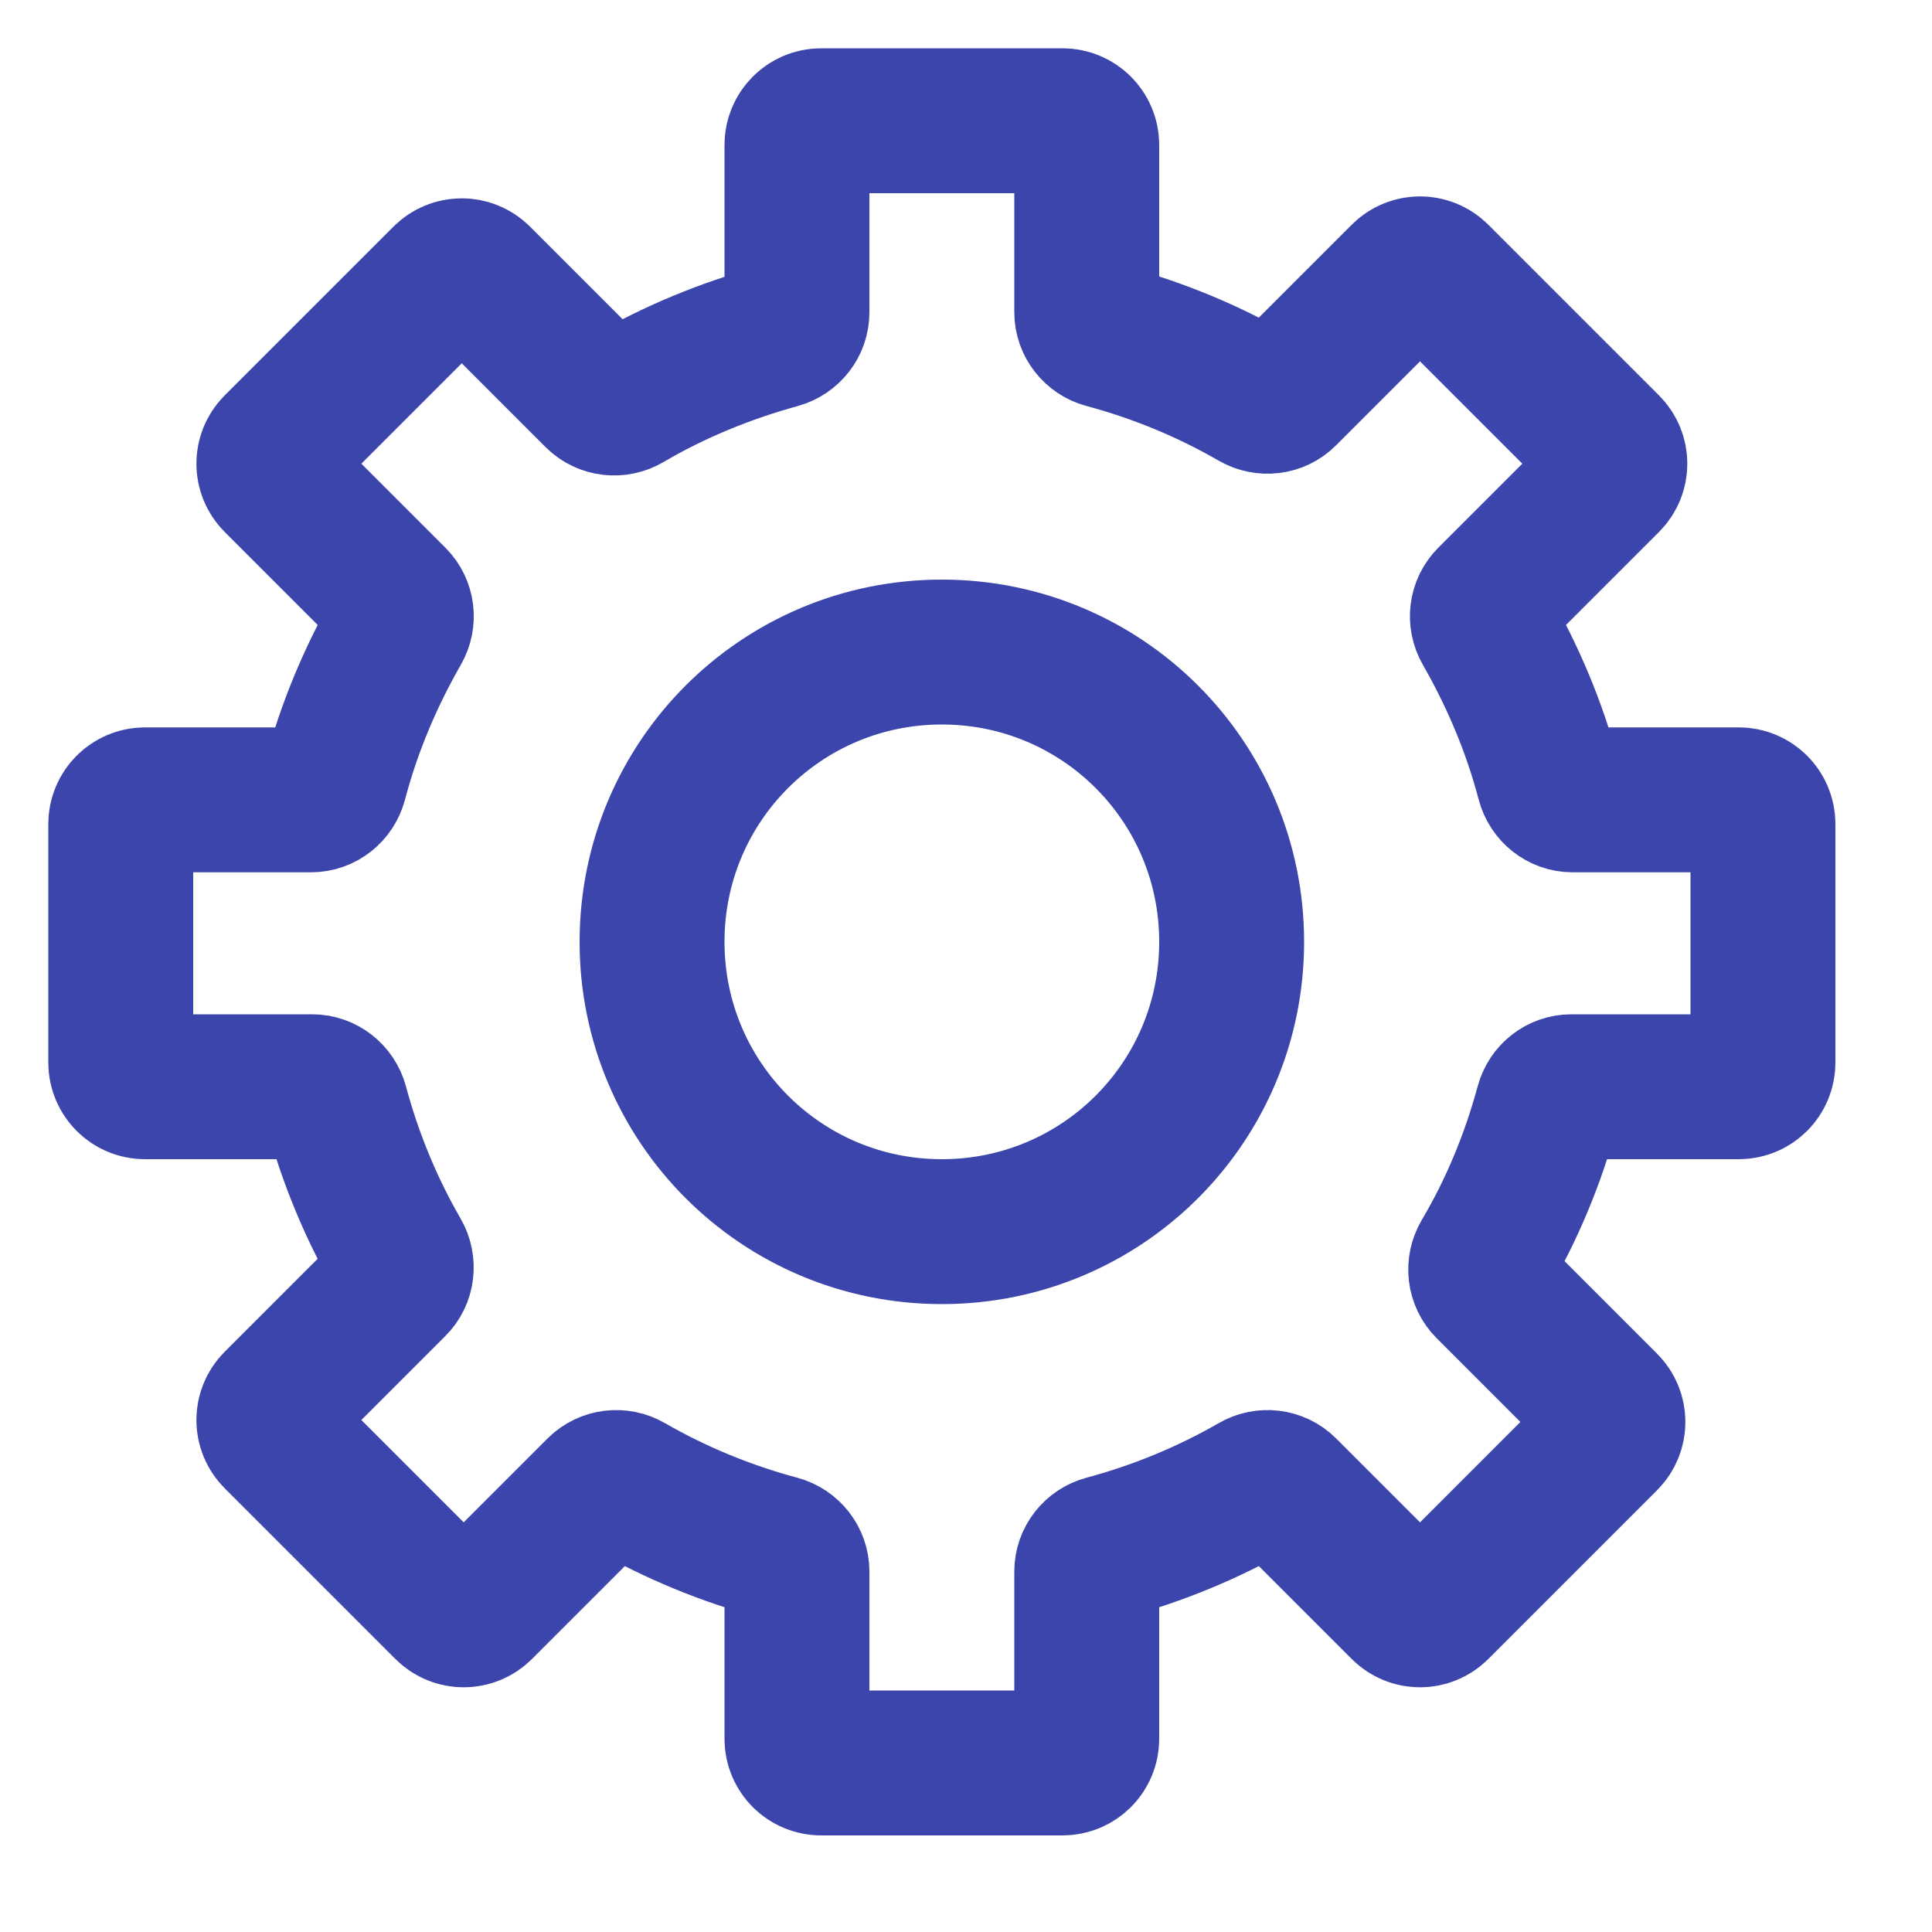 <svg width="16" height="16" viewBox="0 0 16 16" fill="none" xmlns="http://www.w3.org/2000/svg">
<g clip-path="url(#clip0_18787_33644)">
<path d="M14.6 8.8C14.6 8.91 14.511 9 14.4 9H13.013C12.921 9 12.841 9.063 12.817 9.152C12.695 9.601 12.52 10.022 12.292 10.407C12.244 10.488 12.255 10.591 12.322 10.658L13.299 11.635C13.377 11.713 13.377 11.839 13.299 11.917L11.901 13.315C11.823 13.393 11.697 13.393 11.619 13.315L10.64 12.336C10.575 12.271 10.472 12.259 10.392 12.306C10.008 12.527 9.59 12.7 9.154 12.817C9.064 12.841 9 12.922 9 13.014V14.4C9 14.511 8.91 14.6 8.8 14.6H6.8C6.69 14.6 6.6 14.511 6.6 14.4V13.014C6.6 12.922 6.536 12.841 6.446 12.817C6.01 12.7 5.592 12.527 5.208 12.306C5.128 12.259 5.026 12.271 4.96 12.336L3.981 13.315C3.903 13.393 3.777 13.393 3.699 13.315L2.285 11.901C2.207 11.823 2.207 11.697 2.285 11.619L3.264 10.64C3.33 10.575 3.341 10.472 3.295 10.392C3.073 10.008 2.9 9.59 2.783 9.154C2.759 9.064 2.678 9 2.586 9H1.2C1.09 9 1 8.91 1 8.8V6.824C1 6.714 1.09 6.624 1.2 6.624H2.577C2.67 6.624 2.75 6.559 2.774 6.469C2.892 6.02 3.072 5.598 3.296 5.207C3.342 5.127 3.33 5.026 3.265 4.961L2.285 3.981C2.207 3.903 2.207 3.777 2.285 3.699L3.683 2.301C3.761 2.223 3.887 2.223 3.965 2.301L4.942 3.278C5.009 3.345 5.112 3.356 5.193 3.308C5.579 3.081 6.005 2.906 6.448 2.784C6.537 2.759 6.6 2.679 6.6 2.587V1.2C6.6 1.09 6.69 1 6.8 1H8.8C8.91 1 9 1.09 9 1.2V2.586C9 2.678 9.064 2.759 9.154 2.783C9.59 2.9 10.008 3.073 10.392 3.295C10.472 3.341 10.575 3.33 10.64 3.264L11.619 2.285C11.697 2.207 11.823 2.207 11.901 2.285L13.315 3.699C13.393 3.777 13.393 3.903 13.315 3.981L12.335 4.961C12.27 5.026 12.258 5.127 12.304 5.207C12.528 5.598 12.708 6.02 12.826 6.469C12.85 6.559 12.93 6.624 13.023 6.624H14.4C14.511 6.624 14.6 6.714 14.6 6.824V8.8ZM7.8 10.2C9.128 10.2 10.2 9.128 10.2 7.8C10.2 6.472 9.128 5.4 7.8 5.4C6.472 5.4 5.4 6.472 5.4 7.8C5.4 9.128 6.472 10.2 7.8 10.2Z" stroke="#3C45AB" stroke-width="1.2"/>
</g>
<defs>
<clipPath id="clip0_18787_33644">
<rect width="16" height="16" fill="white"/>
</clipPath>
</defs>
</svg>
